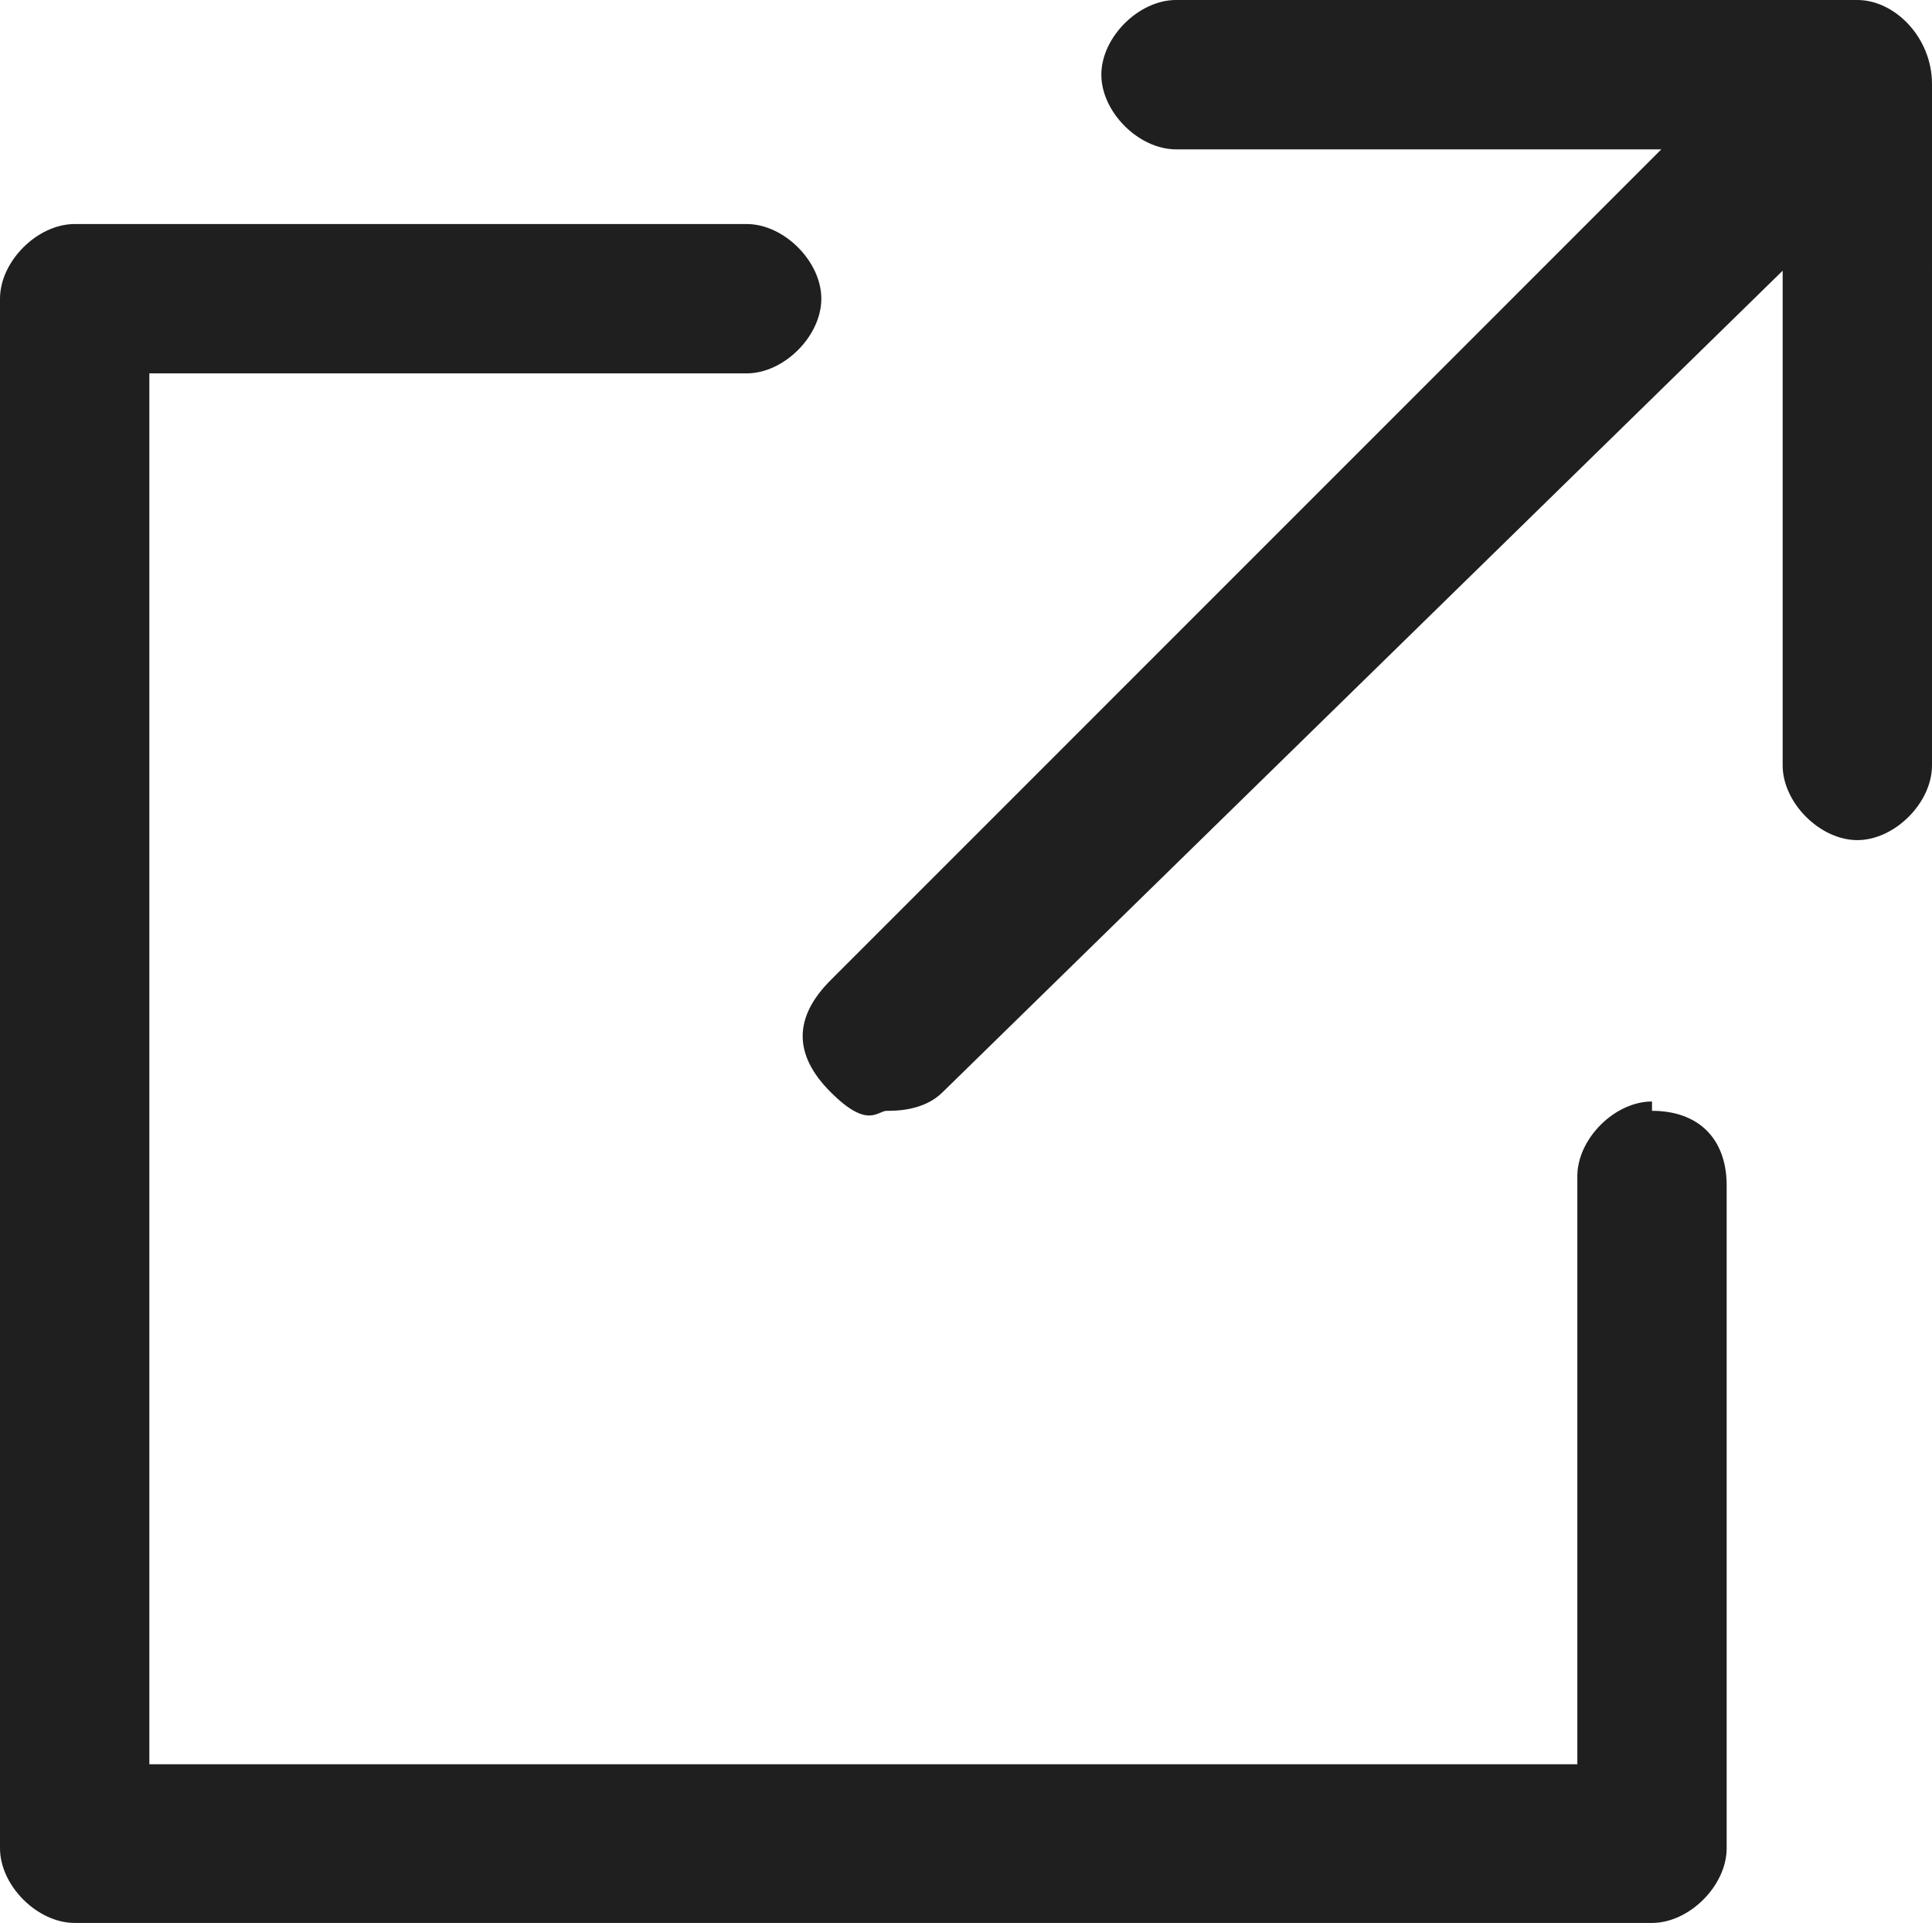 <?xml version="1.0" encoding="UTF-8"?>
<svg id="_レイヤー_2" data-name="レイヤー_2" xmlns="http://www.w3.org/2000/svg" viewBox="0 0 20.7 20.6">
  <defs>
    <style>
      .cls-1 {
        fill: #1f1f1f;
      }
    </style>
  </defs>
  <g id="_レイヤー_1-2" data-name="レイヤー_1">
    <g>
      <path class="cls-1" d="M17.7,11.8c-.4,0-.8.4-.8.8v6.3H1.6V4h6.4c.4,0,.8-.4.8-.8s-.4-.8-.8-.8H.8c-.4,0-.8.4-.8.8v16.6c0,.4.4.8.8.8h16.9c.4,0,.8-.4.8-.8v-7.1c0-.5-.3-.8-.8-.8Z"/>
      <path class="cls-1" d="M19.9,0h-7.3c-.4,0-.8.4-.8.8s.4.8.8.8h5.2l-8.9,8.9c-.4.4-.4.8,0,1.2s.5.2.6.2.4,0,.6-.2L19.1,2.9v5.3c0,.4.4.8.8.8s.8-.4.8-.8V.9c0-.5-.4-.9-.8-.9ZM9.2,11.5h0s0,0,0,0h0Z"/>
    </g>
  </g>
</svg>